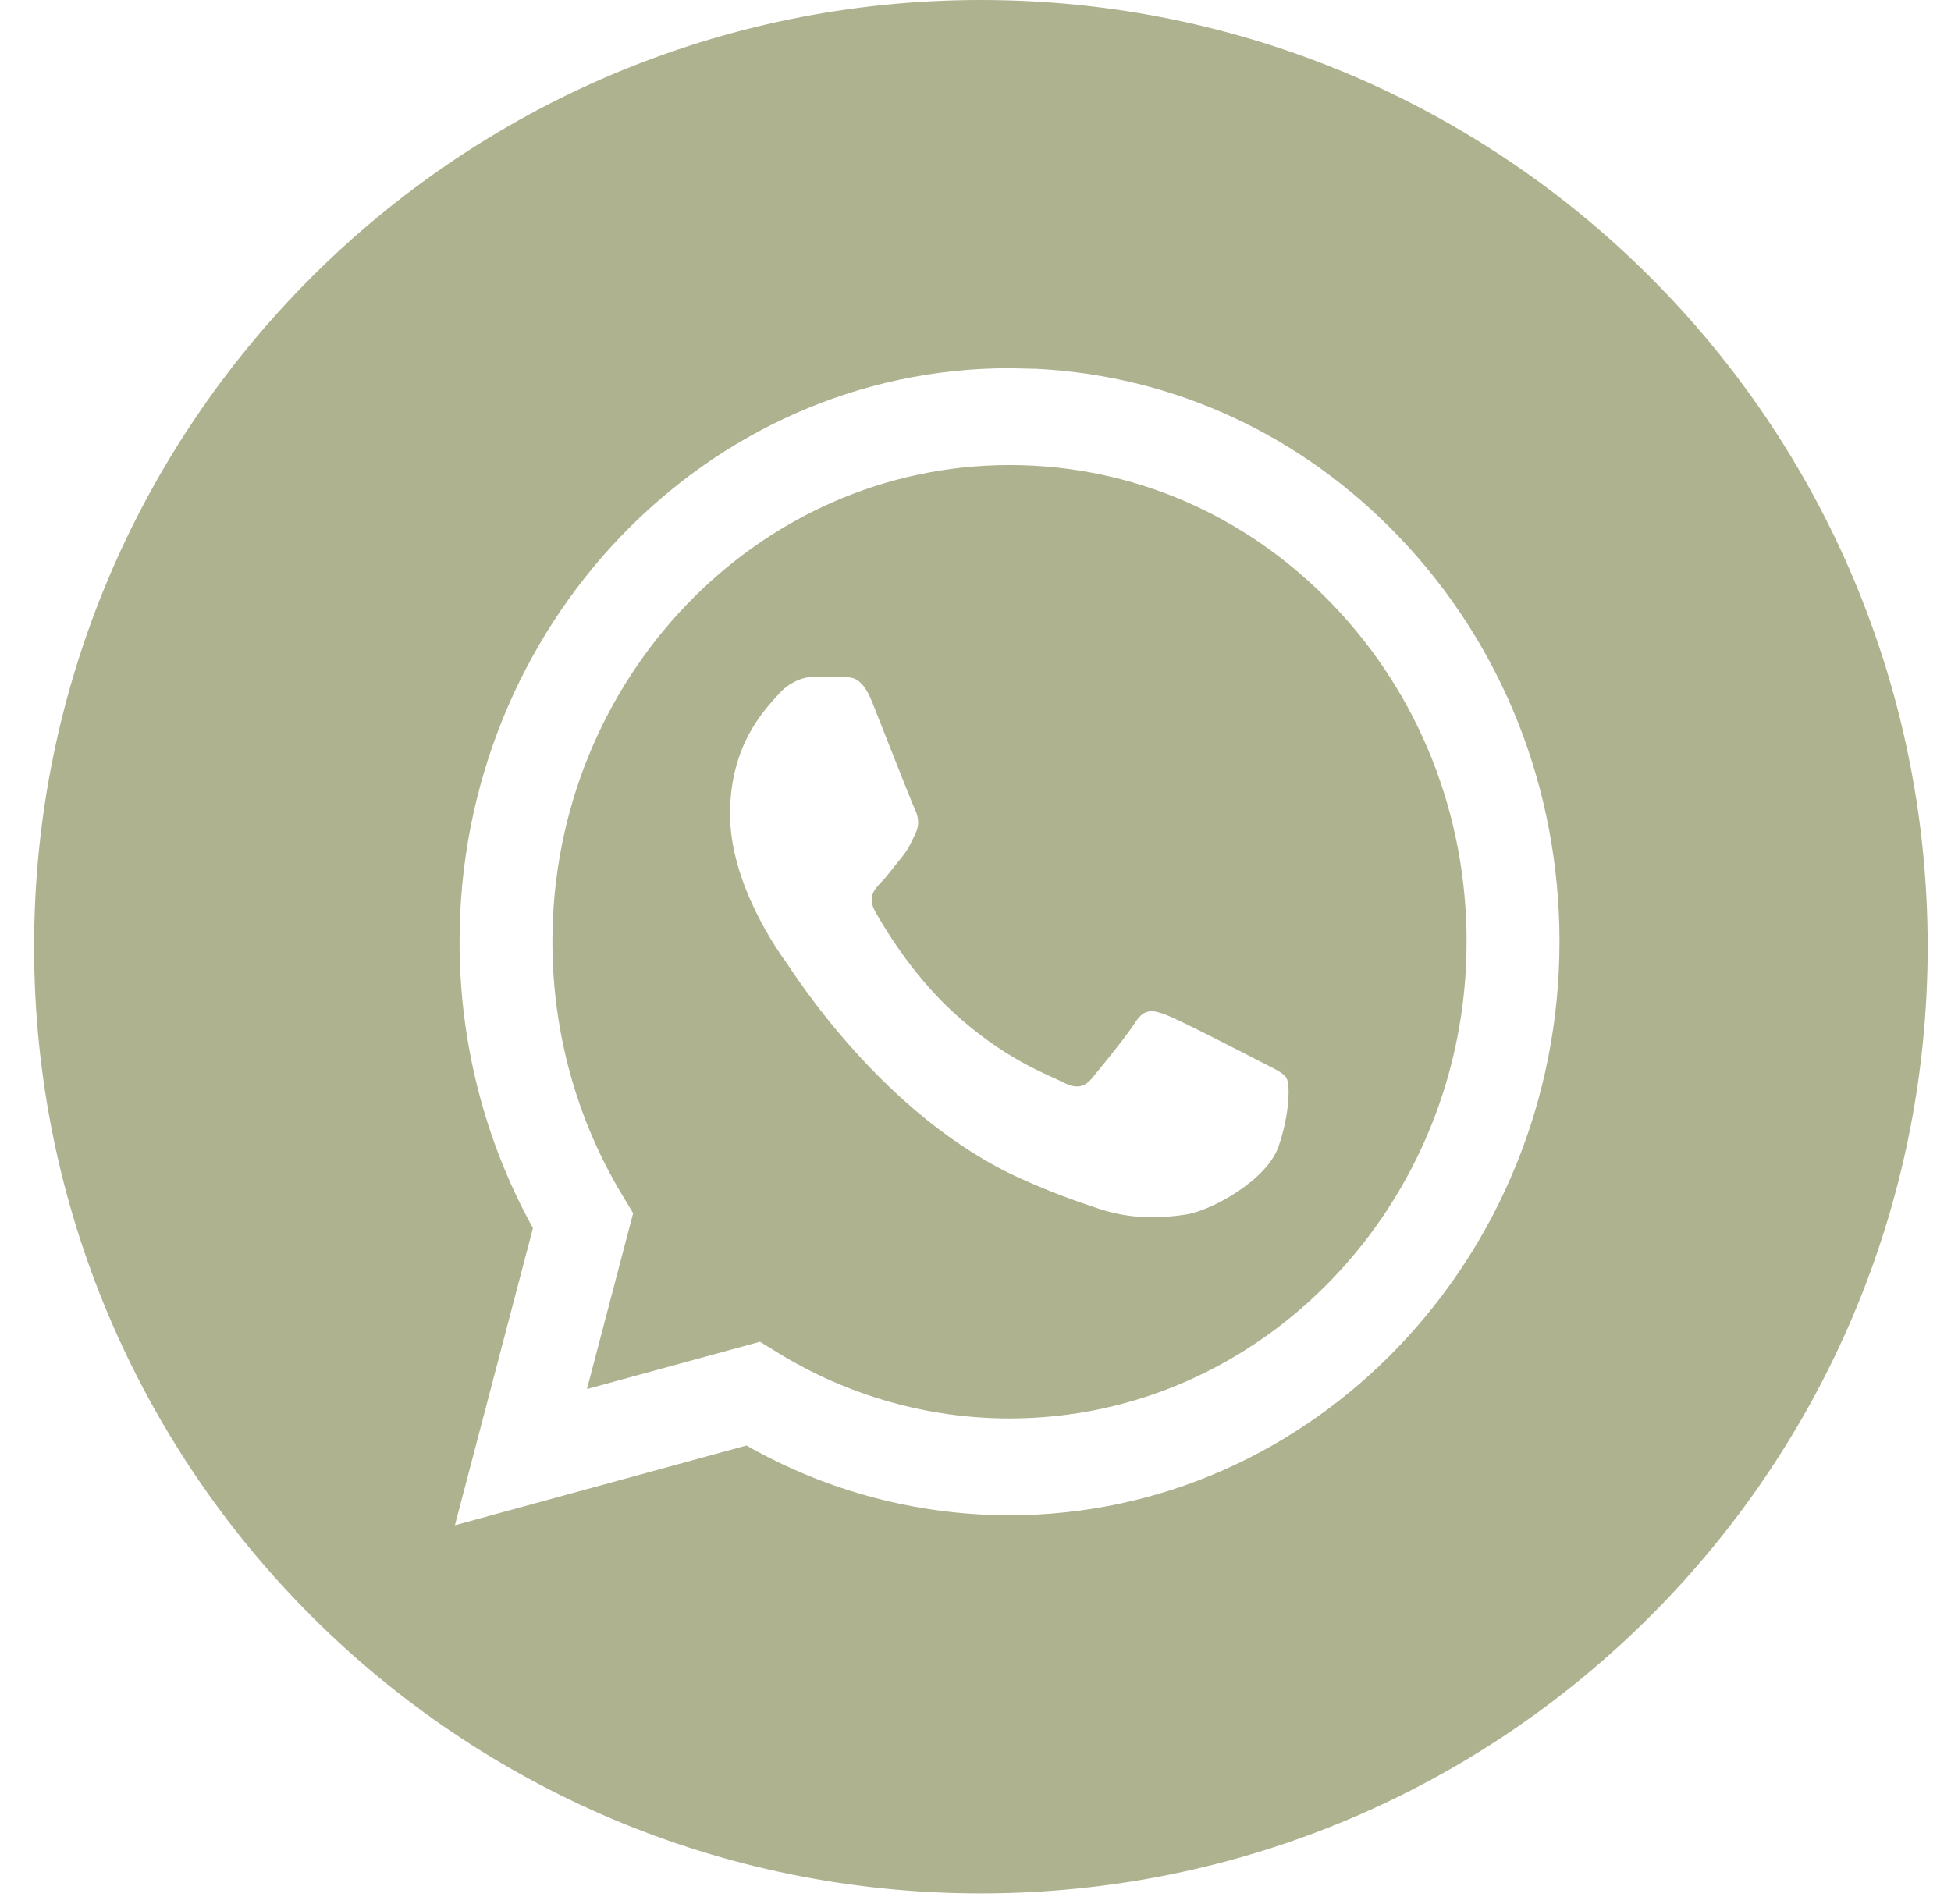 <?xml version="1.0" encoding="UTF-8"?> <svg xmlns="http://www.w3.org/2000/svg" width="42" height="41" viewBox="0 0 42 41" fill="none"><path d="M21.116 0C32.373 0 41.498 9.125 41.498 20.382C41.498 31.638 32.373 40.764 21.116 40.764C9.86 40.764 0.734 31.638 0.734 20.382C0.734 9.125 9.86 2.16484e-05 21.116 0ZM21.732 7.927C15.207 7.927 9.895 13.464 9.893 20.27C9.892 22.445 10.437 24.569 11.473 26.44L9.793 32.838L16.069 31.121C17.799 32.105 19.746 32.622 21.727 32.623H21.732C28.258 32.623 33.57 27.085 33.572 20.279C33.573 16.981 32.343 13.88 30.107 11.547C28.012 9.359 25.268 8.092 22.323 7.941L21.732 7.927ZM21.736 10.012C24.365 10.013 26.835 11.081 28.693 13.021C30.551 14.96 31.573 17.537 31.572 20.278C31.57 25.936 27.156 30.539 21.732 30.539H21.729C19.963 30.538 18.231 30.043 16.72 29.108L16.36 28.887L12.636 29.905L13.63 26.119L13.396 25.73C12.411 24.097 11.891 22.209 11.892 20.27C11.894 14.614 16.308 10.012 21.736 10.012ZM17.54 14.569C17.343 14.569 17.023 14.647 16.752 14.955C16.481 15.264 15.716 16.01 15.716 17.528C15.716 19.046 16.775 20.512 16.924 20.719C17.072 20.925 19.01 24.04 21.977 25.376C22.683 25.694 23.234 25.884 23.664 26.026C24.373 26.261 25.018 26.228 25.527 26.148C26.096 26.06 27.278 25.402 27.524 24.682C27.771 23.961 27.771 23.344 27.697 23.215C27.623 23.086 27.426 23.009 27.13 22.855C26.834 22.7 25.38 21.954 25.108 21.851C24.837 21.748 24.64 21.697 24.443 22.006C24.246 22.315 23.678 23.009 23.506 23.215C23.333 23.421 23.161 23.446 22.865 23.292C22.569 23.138 21.616 22.811 20.486 21.761C19.607 20.943 19.013 19.933 18.841 19.624C18.669 19.316 18.822 19.149 18.97 18.995C19.103 18.857 19.266 18.635 19.414 18.455C19.562 18.275 19.611 18.146 19.71 17.94C19.809 17.735 19.759 17.554 19.686 17.399C19.611 17.244 19.02 15.727 18.773 15.109C18.533 14.508 18.289 14.589 18.107 14.58C17.935 14.571 17.737 14.569 17.54 14.569Z" fill="#AEB28F"></path></svg> 